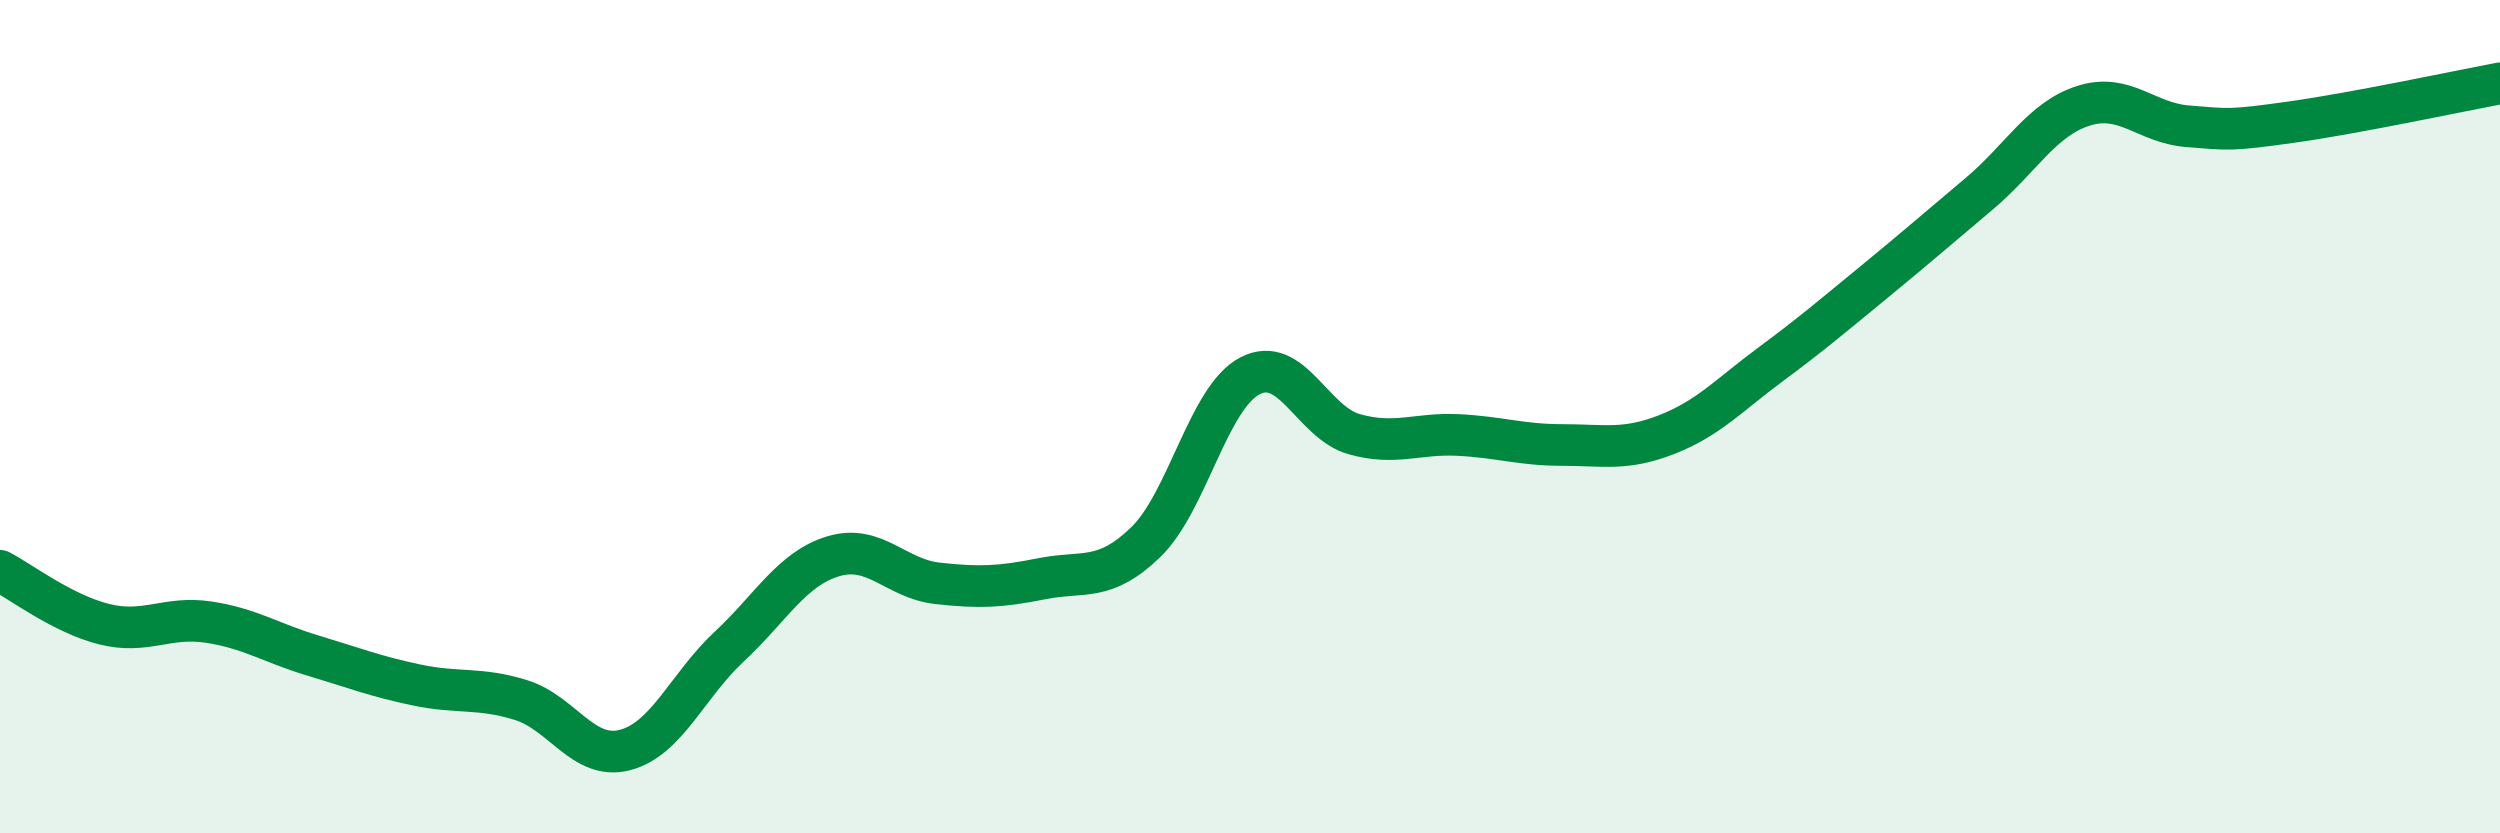 
    <svg width="60" height="20" viewBox="0 0 60 20" xmlns="http://www.w3.org/2000/svg">
      <path
        d="M 0,13.7 C 0.5,13.96 1.5,14.73 2.5,14.98 C 3.5,15.23 4,14.78 5,14.93 C 6,15.08 6.5,15.43 7.5,15.73 C 8.5,16.03 9,16.23 10,16.44 C 11,16.65 11.5,16.49 12.5,16.8 C 13.5,17.11 14,18.26 15,18 C 16,17.74 16.5,16.45 17.5,15.52 C 18.5,14.59 19,13.65 20,13.35 C 21,13.05 21.5,13.89 22.5,14 C 23.5,14.11 24,14.09 25,13.89 C 26,13.69 26.5,13.98 27.5,13.01 C 28.5,12.04 29,9.54 30,9.02 C 31,8.5 31.5,10.14 32.5,10.42 C 33.5,10.7 34,10.39 35,10.44 C 36,10.49 36.5,10.68 37.5,10.68 C 38.5,10.68 39,10.82 40,10.43 C 41,10.04 41.5,9.48 42.5,8.74 C 43.5,8 44,7.57 45,6.75 C 46,5.93 46.5,5.49 47.5,4.65 C 48.5,3.81 49,2.86 50,2.54 C 51,2.22 51.5,2.95 52.5,3.03 C 53.5,3.11 53.5,3.14 55,2.93 C 56.5,2.72 59,2.19 60,2L60 20L0 20Z"
        fill="#008740"
        opacity="0.1"
        stroke-linecap="round"
        stroke-linejoin="round"
      />
      <path
        d="M 0,13.7 C 0.5,13.96 1.5,14.73 2.5,14.98 C 3.5,15.23 4,14.78 5,14.93 C 6,15.08 6.5,15.43 7.5,15.73 C 8.5,16.03 9,16.23 10,16.44 C 11,16.65 11.5,16.49 12.5,16.8 C 13.5,17.11 14,18.26 15,18 C 16,17.74 16.5,16.45 17.5,15.52 C 18.5,14.59 19,13.65 20,13.35 C 21,13.05 21.5,13.89 22.5,14 C 23.5,14.11 24,14.09 25,13.89 C 26,13.69 26.5,13.98 27.5,13.01 C 28.5,12.04 29,9.54 30,9.02 C 31,8.5 31.5,10.14 32.5,10.42 C 33.5,10.7 34,10.39 35,10.44 C 36,10.49 36.5,10.68 37.5,10.68 C 38.5,10.68 39,10.82 40,10.43 C 41,10.04 41.5,9.48 42.5,8.74 C 43.5,8 44,7.57 45,6.75 C 46,5.93 46.5,5.49 47.5,4.65 C 48.5,3.81 49,2.86 50,2.54 C 51,2.22 51.5,2.95 52.5,3.03 C 53.5,3.11 53.5,3.14 55,2.93 C 56.5,2.72 59,2.19 60,2"
        stroke="#008740"
        stroke-width="1"
        fill="none"
        stroke-linecap="round"
        stroke-linejoin="round"
      />
    </svg>
  